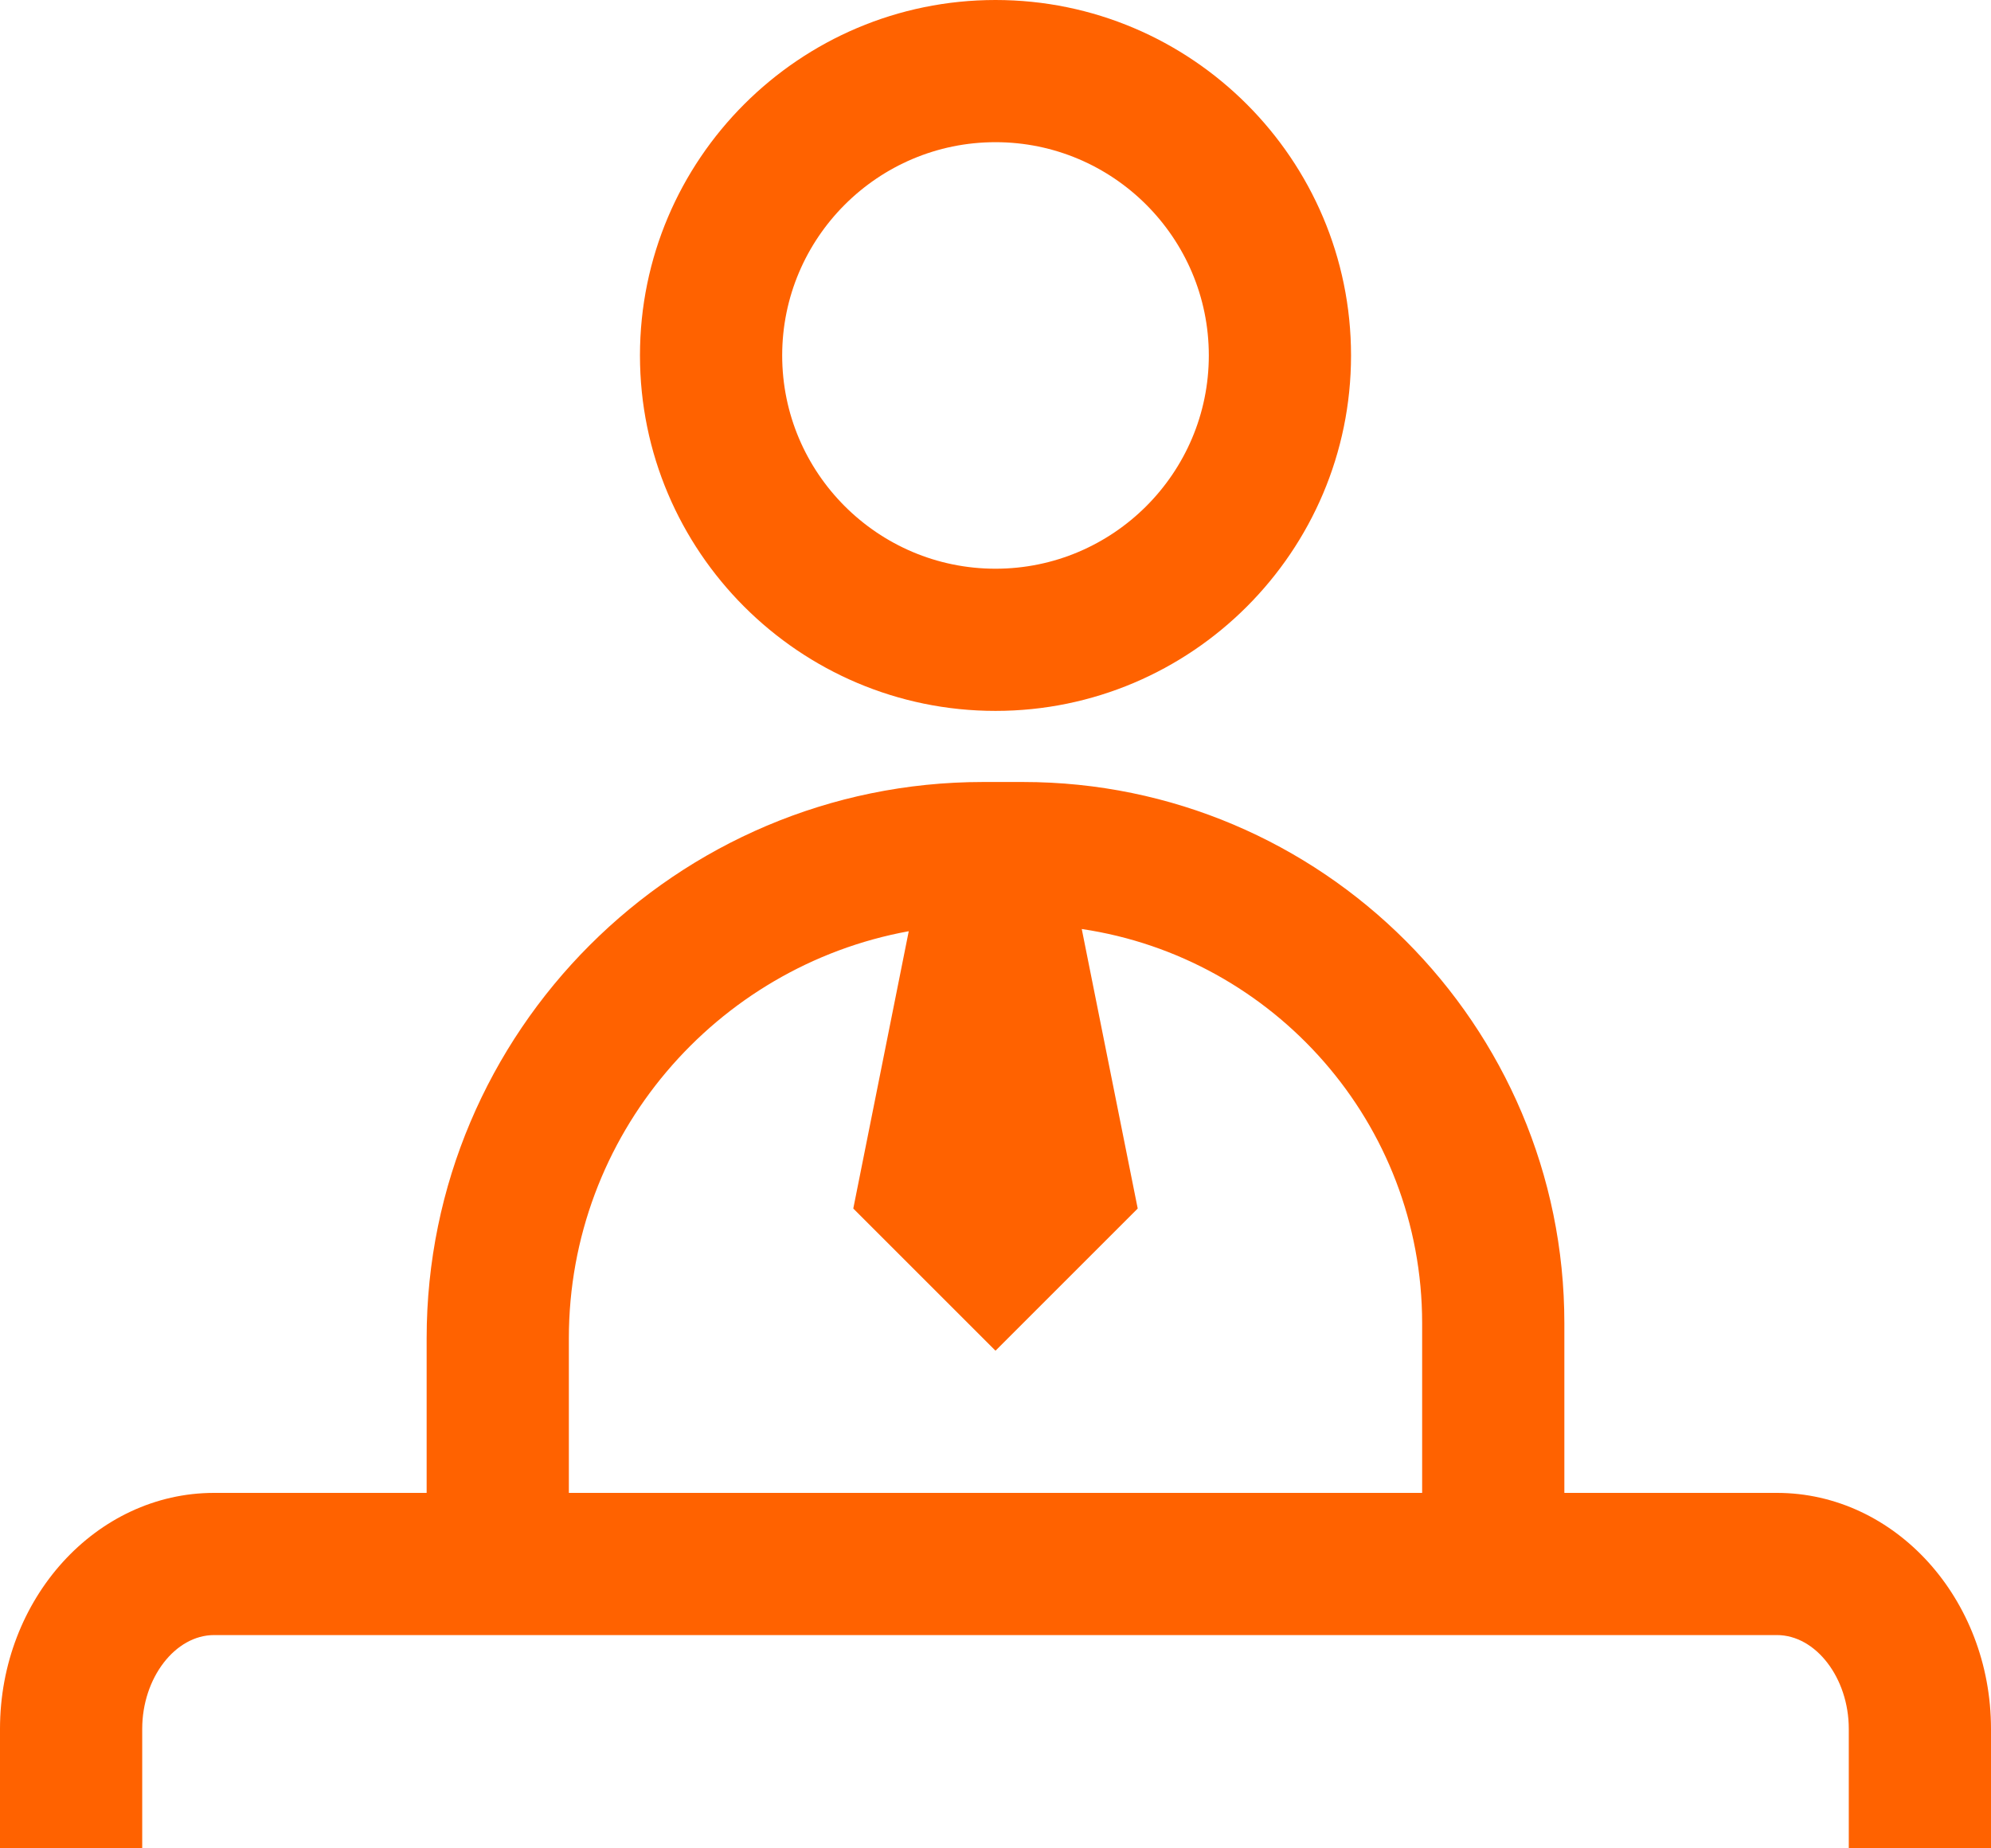 <?xml version="1.0" encoding="UTF-8" standalone="no"?>
<svg xmlns="http://www.w3.org/2000/svg" xmlns:xlink="http://www.w3.org/1999/xlink" height="26" version="1.1" viewBox="0 0 28 26" width="28">
    <title>Persons / Person_At_Desk_Outline</title>
    <g fill="none" fill-rule="evenodd" id="Page-1" stroke="none" stroke-width="1">
        <g fill="#FF6200" id="&#127912;-Colour" transform="translate(-2, -2)">
            <path d="M16.386,13 C20.584,13 24,16.415 24,20.613 L24,20.613 L24,23 L26.989,23 C28.649,23 30,24.489 30,26.32 L30,26.32 L30,28 L28,28 L28,26.32 C28,25.604 27.537,25 26.989,25 L26.989,25 L5.011,25 C4.463,25 4,25.604 4,26.32 L4,26.32 L4,28 L2,28 L2,26.32 C2,24.489 3.351,23 5.011,23 L5.011,23 L8,23 L8,20.825 C8,16.511 11.51,13 15.825,13 L15.825,13 L16.386,13 Z M17.213,15.068 L18,19 L16,21 L14,19 L14.78,15.099 C12.066,15.594 10,17.971 10,20.825 L10,20.825 L10,23 L22,23 L22,20.613 C22,17.801 19.917,15.47 17.213,15.068 L17.213,15.068 Z M16,2 C18.757,2 21,4.243 21,7 C21,9.757 18.757,12 16,12 C13.243,12 11,9.757 11,7 C11,4.243 13.243,2 16,2 Z M16,4 C14.346,4 13,5.346 13,7 C13,8.654 14.346,10 16,10 C17.654,10 19,8.654 19,7 C19,5.346 17.654,4 16,4 Z"/>
        </g>
    </g>
</svg>
